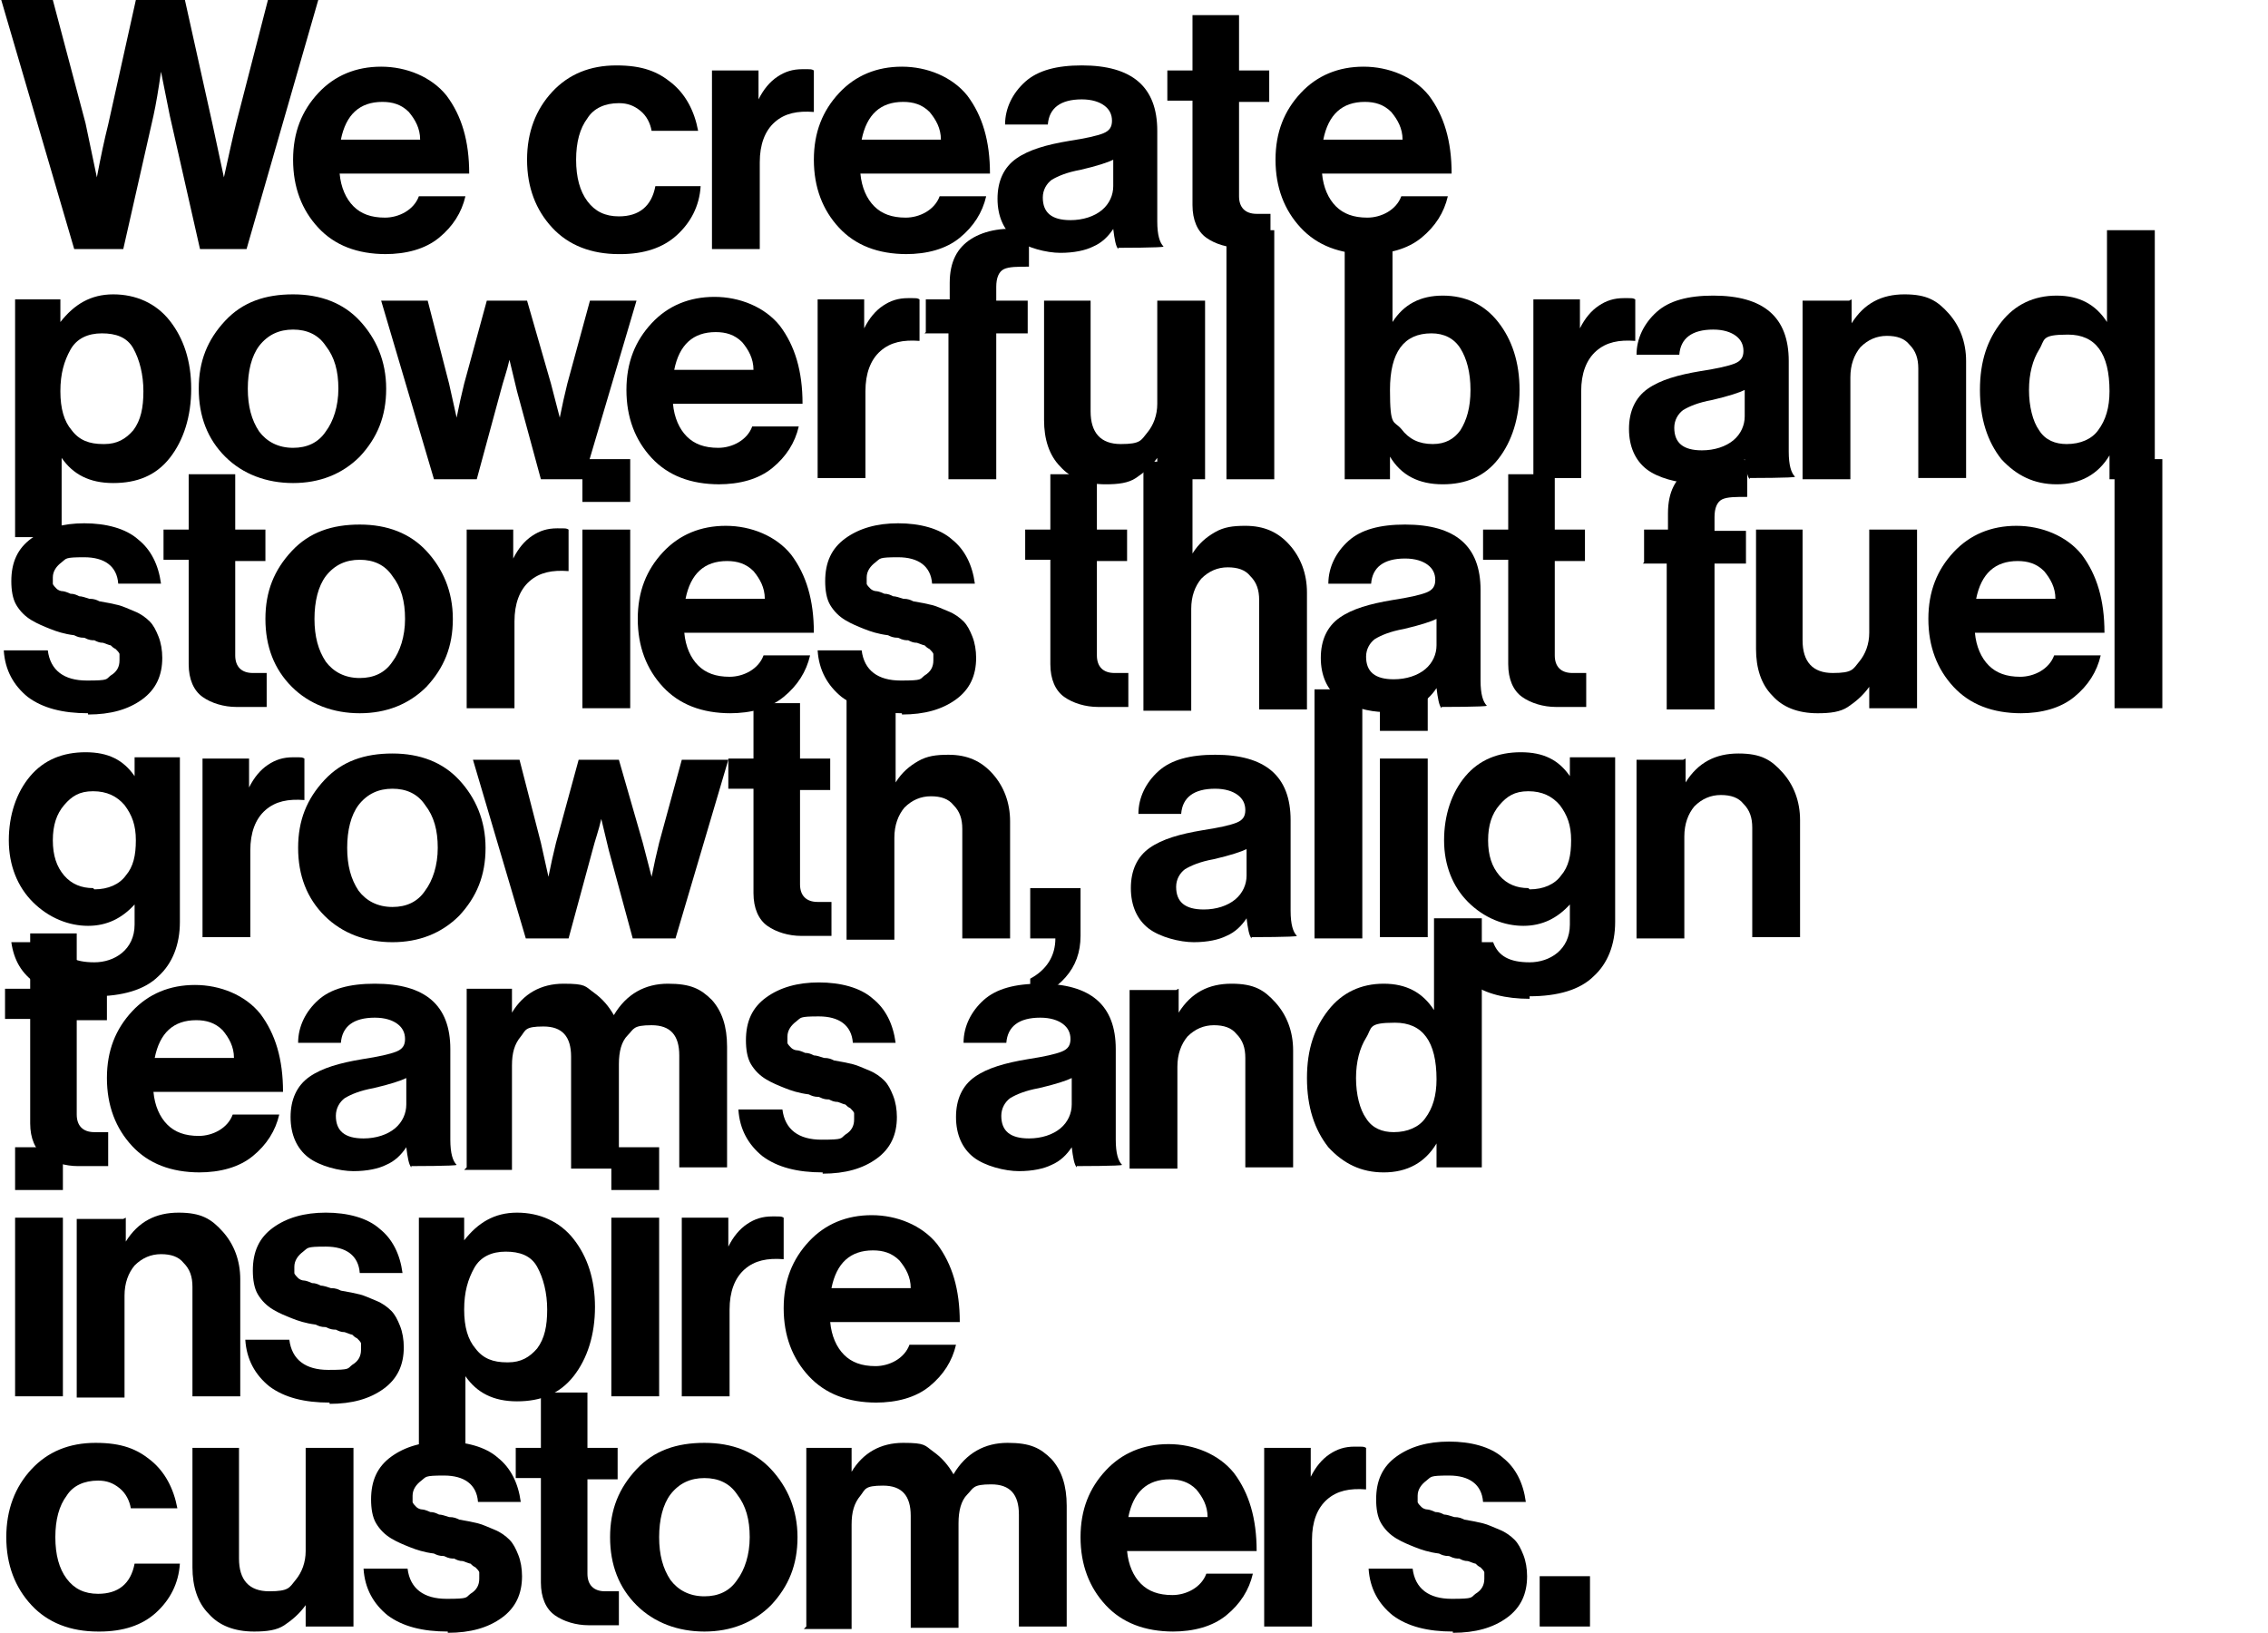 <?xml version="1.0" encoding="UTF-8"?><svg id="Layer_1" xmlns="http://www.w3.org/2000/svg" viewBox="0 0 180.3 129.8"><path d="m5.9,19.8L.1,0h4.1l2.6,9.8.9,4.3h0c.3-1.6.6-3,.9-4.2L10.8,0h3.9l2.2,9.9.9,4.2h0c.4-1.8.7-3.2,1-4.4L21.3,0h4l-5.7,19.8h-3.7l-2.4-10.6-.7-3.5h0c-.2,1.4-.4,2.6-.6,3.5l-2.4,10.6h-3.7Z"/><path d="m30.7,20.2c-2.3,0-4.1-.7-5.4-2.1-1.3-1.4-2-3.2-2-5.4s.7-3.9,2-5.3c1.3-1.4,3-2.1,5-2.1s4,.8,5.2,2.3c1.2,1.6,1.8,3.6,1.8,6.2h-10.3c.1,1.1.5,2,1.1,2.6.6.6,1.4.9,2.5.9s2.3-.6,2.7-1.7h3.7c-.3,1.3-1,2.4-2.1,3.3-1.1.9-2.6,1.3-4.3,1.3Zm-.3-12.1c-1.8,0-2.9,1-3.3,3h6.3c0-.9-.4-1.6-.9-2.2-.6-.6-1.3-.8-2.1-.8Z"/><path d="m49.2,20.2c-2.2,0-4-.7-5.3-2.1-1.3-1.4-2-3.2-2-5.4s.7-4,2-5.4c1.3-1.4,3-2.1,5.1-2.1s3.3.5,4.4,1.4c1.1.9,1.8,2.2,2.1,3.8h-3.7c-.1-.6-.4-1.2-.9-1.6-.5-.4-1-.6-1.7-.6-1.1,0-2,.4-2.5,1.2-.6.8-.9,1.9-.9,3.3s.3,2.5.9,3.3c.6.8,1.4,1.2,2.5,1.2,1.6,0,2.6-.8,2.9-2.4h3.6c-.1,1.6-.8,2.9-1.9,3.9-1.1,1-2.6,1.5-4.5,1.5Z"/><path d="m60.3,5.6v2.3h0c.4-.8.9-1.4,1.5-1.8s1.2-.6,2-.6.7,0,.9.1v3.3h0c-1.3-.1-2.3.1-3.1.8-.8.7-1.2,1.8-1.2,3.2v6.9h-3.8V5.6h3.6Z"/><path d="m72.1,20.2c-2.3,0-4.1-.7-5.4-2.1-1.3-1.4-2-3.2-2-5.4s.7-3.9,2-5.3c1.3-1.4,3-2.1,5-2.1s4,.8,5.2,2.3c1.2,1.6,1.8,3.6,1.8,6.2h-10.3c.1,1.1.5,2,1.1,2.6.6.6,1.4.9,2.5.9s2.3-.6,2.7-1.7h3.7c-.3,1.3-1,2.4-2.1,3.3-1.1.9-2.6,1.3-4.3,1.3Zm-.3-12.1c-1.8,0-2.9,1-3.3,3h6.3c0-.9-.4-1.6-.9-2.2-.6-.6-1.3-.8-2.1-.8Z"/><path d="m88.9,19.8c-.2-.2-.3-.8-.4-1.6h0c-.4.6-.9,1.1-1.6,1.4-.6.3-1.5.5-2.6.5s-2.7-.4-3.6-1.1-1.4-1.8-1.4-3.2.5-2.5,1.5-3.2c1-.7,2.4-1.1,4.2-1.4,1.3-.2,2.2-.4,2.7-.6.5-.2.7-.5.7-1s-.2-.9-.6-1.2c-.4-.3-1-.5-1.8-.5-1.7,0-2.6.7-2.7,2h-3.4c0-1.3.6-2.5,1.6-3.4,1-.9,2.5-1.3,4.5-1.3,4,0,6,1.7,6,5.2v7.2c0,1.1.2,1.7.5,2h0c0,.1-3.6.1-3.6.1Zm-3.8-2.3c1,0,1.9-.3,2.5-.8s.9-1.2.9-1.9v-2.1c-.4.2-1.3.5-2.6.8-1.1.2-1.8.5-2.3.8-.4.3-.7.8-.7,1.4,0,1.2.7,1.8,2.2,1.8Z"/><path d="m92.8,8.1v-2.5h2V1.2h3.7v4.4h2.4v2.5h-2.4v7.5c0,.9.5,1.4,1.4,1.4h1.1s0,2.7,0,2.7c-.6,0-1.4,0-2.4,0s-2-.3-2.7-.8c-.7-.5-1.1-1.4-1.1-2.6v-8.3h-2Z"/><path d="m108.8,20.2c-2.3,0-4.1-.7-5.4-2.1-1.3-1.4-2-3.2-2-5.4s.7-3.9,2-5.3c1.3-1.4,3-2.1,5-2.1s4,.8,5.2,2.3c1.2,1.6,1.8,3.6,1.8,6.2h-10.3c.1,1.1.5,2,1.1,2.6.6.6,1.4.9,2.5.9s2.3-.6,2.7-1.7h3.7c-.3,1.3-1,2.4-2.1,3.3-1.1.9-2.6,1.3-4.3,1.3Zm-.3-12.1c-1.8,0-2.9,1-3.3,3h6.3c0-.9-.4-1.6-.9-2.2-.6-.6-1.3-.8-2.1-.8Z"/><path d="m1.2,42.7v-18.9h3.6v1.8h0c1.1-1.4,2.4-2.2,4.2-2.2s3.4.7,4.5,2.1c1.1,1.4,1.7,3.2,1.7,5.4s-.6,4.1-1.7,5.5-2.6,2-4.5,2-3.2-.7-4.1-2h0v6.3H1.2Zm7.1-7.4c1,0,1.7-.4,2.3-1.1.6-.8.8-1.8.8-3.1s-.3-2.5-.8-3.4-1.4-1.2-2.5-1.2-2,.4-2.5,1.3-.8,1.9-.8,3.3.3,2.4.9,3.1c.6.8,1.4,1.1,2.5,1.1Z"/><path d="m28.6,36.3c-1.4,1.4-3.2,2.1-5.3,2.1s-4-.7-5.4-2.1-2.1-3.2-2.1-5.4.7-3.9,2.1-5.4,3.2-2.1,5.4-2.1,4,.7,5.3,2.1,2.1,3.2,2.1,5.4-.7,3.9-2.1,5.4Zm-5.3-.7c1.1,0,2-.4,2.6-1.3.6-.8,1-2,1-3.4s-.3-2.5-1-3.4c-.6-.9-1.5-1.3-2.6-1.3s-2,.4-2.7,1.3c-.6.8-.9,2-.9,3.4s.3,2.5.9,3.4c.6.8,1.5,1.3,2.7,1.3Z"/><path d="m34.5,38.1l-4.2-14.2h3.7l1.7,6.6.6,2.7h0c.2-1,.4-1.9.6-2.7l1.8-6.6h3.2l1.9,6.6.7,2.7h0c.2-1,.4-1.9.6-2.7l1.8-6.6h3.7l-4.2,14.2h-3.4l-1.9-7-.6-2.5h0c-.2.9-.5,1.7-.7,2.5l-1.9,7h-3.4Z"/><path d="m57.2,38.5c-2.3,0-4.1-.7-5.4-2.1-1.3-1.4-2-3.2-2-5.4s.7-3.9,2-5.3c1.3-1.4,3-2.1,5-2.1s4,.8,5.2,2.3c1.2,1.6,1.8,3.6,1.8,6.2h-10.3c.1,1.1.5,2,1.1,2.6.6.6,1.4.9,2.5.9s2.3-.6,2.7-1.7h3.7c-.3,1.3-1,2.4-2.1,3.3-1.1.9-2.6,1.3-4.3,1.3Zm-.3-12.1c-1.8,0-2.9,1-3.3,3h6.3c0-.9-.4-1.6-.9-2.2-.6-.6-1.3-.8-2.1-.8Z"/><path d="m68.7,23.8v2.3h0c.4-.8.9-1.4,1.5-1.8s1.2-.6,2-.6.7,0,.9.1v3.3h0c-1.3-.1-2.3.1-3.1.8-.8.7-1.2,1.8-1.2,3.2v6.9h-3.8v-14.2h3.6Z"/><path d="m73.6,26.4v-2.6h1.9v-1.3c0-1.7.6-2.8,1.7-3.5s2.7-1,4.6-.7v2.9c-.9,0-1.6,0-2,.2-.4.2-.6.7-.6,1.4v1.1h2.5v2.6h-2.5v11.6h-3.8v-11.6h-1.9Z"/><path d="m95.6,38.1h-3.6v-1.7h0c-.5.7-1.1,1.2-1.7,1.6s-1.4.5-2.4.5c-1.6,0-2.8-.5-3.6-1.4-.9-.9-1.3-2.2-1.3-3.7v-9.5h3.7v8.8c0,1.7.8,2.6,2.4,2.6s1.6-.3,2.1-.9.8-1.4.8-2.3v-8.2h3.8v14.2Z"/><path d="m97.5,38.1v-19.8h3.8v19.8h-3.8Z"/><path d="m114.7,38.5c-1.9,0-3.3-.7-4.2-2.2h0v1.8h-3.6v-19.8h3.8v7.3h0c.9-1.4,2.2-2.1,4-2.1s3.3.7,4.4,2.1c1.1,1.4,1.7,3.2,1.7,5.4s-.6,4.1-1.7,5.5c-1.1,1.4-2.6,2-4.4,2Zm-.8-3.2c1,0,1.7-.4,2.2-1.1.5-.8.8-1.8.8-3.2s-.3-2.5-.8-3.3c-.5-.8-1.3-1.2-2.3-1.2-2.2,0-3.3,1.5-3.3,4.5s.3,2.4.9,3.1c.6.8,1.4,1.2,2.5,1.2Z"/><path d="m125.6,23.8v2.3h0c.4-.8.9-1.4,1.5-1.8s1.2-.6,2-.6.7,0,.9.1v3.3h0c-1.3-.1-2.3.1-3.1.8-.8.7-1.2,1.8-1.2,3.2v6.9h-3.8v-14.2h3.6Z"/><path d="m139.1,38.1c-.2-.2-.3-.8-.4-1.6h0c-.4.6-.9,1.1-1.6,1.4-.6.3-1.5.5-2.6.5s-2.7-.4-3.6-1.1-1.4-1.8-1.4-3.2.5-2.5,1.5-3.2c1-.7,2.4-1.1,4.2-1.4,1.3-.2,2.2-.4,2.7-.6.5-.2.7-.5.7-1s-.2-.9-.6-1.2c-.4-.3-1-.5-1.8-.5-1.7,0-2.6.7-2.7,2h-3.4c0-1.3.6-2.5,1.6-3.4,1-.9,2.5-1.3,4.5-1.3,4,0,6,1.7,6,5.2v7.2c0,1.1.2,1.7.5,2h0c0,.1-3.6.1-3.6.1Zm-3.8-2.3c1,0,1.9-.3,2.5-.8s.9-1.2.9-1.9v-2.1c-.4.2-1.3.5-2.6.8-1.1.2-1.8.5-2.3.8-.4.3-.7.8-.7,1.4,0,1.2.7,1.8,2.2,1.8Z"/><path d="m147.2,23.8v1.9h0c1-1.6,2.4-2.3,4.2-2.3s2.6.5,3.5,1.5c.9,1,1.4,2.3,1.4,3.8v9.3h-3.8v-8.7c0-.8-.2-1.4-.7-1.9-.4-.5-1-.7-1.8-.7s-1.5.3-2.1.9c-.5.6-.8,1.4-.8,2.4v8.1h-3.8v-14.2h3.7Z"/><path d="m163.5,38.5c-1.8,0-3.2-.7-4.4-2-1.1-1.4-1.7-3.2-1.7-5.5s.6-4,1.7-5.4c1.1-1.4,2.6-2.1,4.4-2.1s3.1.7,4,2.1h0v-7.3h3.8v19.8h-3.6v-1.9h0c-.9,1.5-2.3,2.3-4.2,2.3Zm.8-3.2c1.1,0,2-.4,2.5-1.1.6-.8.9-1.8.9-3.1,0-3-1.1-4.5-3.3-4.5s-1.8.4-2.3,1.2c-.5.8-.8,1.9-.8,3.2s.3,2.5.8,3.2c.5.8,1.3,1.1,2.2,1.1Z"/><path d="m7,56.7c-2,0-3.6-.4-4.8-1.3-1.1-.9-1.8-2.1-1.9-3.7h3.5c.2,1.6,1.3,2.4,3.1,2.4s1.5-.1,1.9-.4c.5-.3.7-.7.7-1.2s0-.4,0-.5c0-.1-.2-.3-.3-.4-.2-.1-.3-.2-.4-.3-.1,0-.3-.1-.6-.2-.3,0-.5-.1-.7-.2-.2,0-.4,0-.8-.2-.4,0-.6-.1-.8-.2-.8-.1-1.4-.3-1.9-.5-.5-.2-1-.4-1.5-.7-.5-.3-.9-.7-1.2-1.2-.3-.5-.4-1.2-.4-1.9,0-1.5.5-2.6,1.6-3.4,1.1-.8,2.5-1.2,4.2-1.2s3.3.4,4.3,1.3c1,.8,1.6,2,1.8,3.5h-3.4c-.1-1.4-1.1-2.1-2.7-2.1s-1.4.1-1.8.4c-.4.3-.7.7-.7,1.2s0,.3,0,.5c0,.1.2.3.3.4s.3.2.5.2c.1,0,.4.1.6.2.3,0,.5.1.7.2.2,0,.5.1.8.2.4,0,.6.1.8.2.6.1,1.1.2,1.5.3.4.1.8.3,1.3.5.5.2.9.5,1.2.8.3.3.5.7.7,1.2.2.5.3,1.1.3,1.7,0,1.4-.5,2.5-1.6,3.3-1.1.8-2.5,1.2-4.3,1.2Z"/><path d="m13,44.6v-2.5h2v-4.4h3.7v4.4h2.4v2.5h-2.4v7.5c0,.9.5,1.4,1.4,1.4h1.1s0,2.7,0,2.7c-.6,0-1.4,0-2.4,0s-2-.3-2.7-.8c-.7-.5-1.1-1.4-1.1-2.6v-8.3h-2Z"/><path d="m33.9,54.6c-1.4,1.4-3.2,2.1-5.3,2.1s-4-.7-5.4-2.1-2.1-3.2-2.1-5.4.7-3.9,2.1-5.4,3.2-2.1,5.4-2.1,4,.7,5.3,2.1,2.1,3.2,2.1,5.4-.7,3.9-2.1,5.4Zm-5.3-.7c1.1,0,2-.4,2.6-1.3.6-.8,1-2,1-3.4s-.3-2.5-1-3.4c-.6-.9-1.5-1.3-2.6-1.3s-2,.4-2.7,1.3c-.6.8-.9,2-.9,3.4s.3,2.5.9,3.4c.6.8,1.5,1.3,2.7,1.3Z"/><path d="m40.8,42.1v2.3h0c.4-.8.9-1.4,1.5-1.8s1.2-.6,2-.6.7,0,.9.1v3.3h0c-1.3-.1-2.3.1-3.1.8-.8.7-1.2,1.8-1.2,3.2v6.9h-3.8v-14.2h3.6Z"/><path d="m46.3,39.9v-3.4h3.8v3.4h-3.8Zm0,16.4v-14.2h3.8v14.2h-3.8Z"/><path d="m58.1,56.7c-2.3,0-4.1-.7-5.4-2.1-1.3-1.4-2-3.2-2-5.4s.7-3.9,2-5.3c1.3-1.4,3-2.1,5-2.1s4,.8,5.2,2.3c1.2,1.6,1.8,3.6,1.8,6.2h-10.3c.1,1.1.5,2,1.1,2.6.6.6,1.4.9,2.5.9s2.3-.6,2.7-1.7h3.7c-.3,1.3-1,2.4-2.1,3.3-1.1.9-2.6,1.3-4.3,1.3Zm-.3-12.1c-1.8,0-2.9,1-3.3,3h6.3c0-.9-.4-1.6-.9-2.2-.6-.6-1.3-.8-2.1-.8Z"/><path d="m71.7,56.7c-2,0-3.6-.4-4.8-1.3-1.1-.9-1.8-2.1-1.9-3.7h3.5c.2,1.6,1.3,2.4,3.1,2.4s1.5-.1,1.9-.4c.5-.3.7-.7.7-1.2s0-.4,0-.5c0-.1-.2-.3-.3-.4-.2-.1-.3-.2-.4-.3-.1,0-.3-.1-.6-.2-.3,0-.5-.1-.7-.2-.2,0-.4,0-.8-.2-.4,0-.6-.1-.8-.2-.8-.1-1.4-.3-1.9-.5-.5-.2-1-.4-1.5-.7-.5-.3-.9-.7-1.2-1.2-.3-.5-.4-1.2-.4-1.9,0-1.5.5-2.6,1.6-3.4,1.1-.8,2.5-1.2,4.2-1.2s3.3.4,4.3,1.3c1,.8,1.6,2,1.8,3.5h-3.4c-.1-1.4-1.1-2.1-2.7-2.1s-1.4.1-1.8.4c-.4.3-.7.7-.7,1.2s0,.3,0,.5c0,.1.2.3.3.4s.3.2.5.2c.1,0,.4.1.6.2.3,0,.5.1.7.2.2,0,.5.1.8.2.4,0,.6.1.8.2.6.1,1.1.2,1.5.3.4.1.8.3,1.3.5.5.2.9.5,1.2.8.3.3.5.7.7,1.2.2.5.3,1.1.3,1.7,0,1.4-.5,2.5-1.6,3.3-1.1.8-2.5,1.2-4.3,1.2Z"/><path d="m81.5,44.6v-2.5h2v-4.4h3.7v4.4h2.4v2.5h-2.4v7.5c0,.9.5,1.4,1.4,1.4h1.1s0,2.7,0,2.7c-.6,0-1.4,0-2.4,0s-2-.3-2.7-.8c-.7-.5-1.1-1.4-1.1-2.6v-8.3h-2Z"/><path d="m94.8,36.5v7.5h0c.5-.8,1.1-1.3,1.8-1.7s1.4-.5,2.4-.5c1.5,0,2.6.5,3.5,1.5.9,1,1.4,2.3,1.4,3.8v9.3h-3.8v-8.7c0-.8-.2-1.4-.7-1.9-.4-.5-1-.7-1.8-.7s-1.5.3-2.1.9c-.5.6-.8,1.4-.8,2.4v8.1h-3.8v-19.8h3.8Z"/><path d="m114.6,56.3c-.2-.2-.3-.8-.4-1.6h0c-.4.6-.9,1.1-1.6,1.4-.6.3-1.5.5-2.6.5s-2.7-.4-3.6-1.1-1.4-1.8-1.4-3.2.5-2.5,1.5-3.2c1-.7,2.4-1.1,4.2-1.4,1.3-.2,2.2-.4,2.7-.6.5-.2.7-.5.7-1s-.2-.9-.6-1.2c-.4-.3-1-.5-1.8-.5-1.7,0-2.6.7-2.7,2h-3.4c0-1.3.6-2.5,1.6-3.4,1-.9,2.5-1.3,4.5-1.3,4,0,6,1.7,6,5.2v7.2c0,1.1.2,1.7.5,2h0c0,.1-3.6.1-3.6.1Zm-3.8-2.3c1,0,1.9-.3,2.5-.8s.9-1.2.9-1.9v-2.1c-.4.2-1.3.5-2.6.8-1.1.2-1.8.5-2.3.8-.4.3-.7.8-.7,1.4,0,1.2.7,1.8,2.2,1.8Z"/><path d="m117.9,44.6v-2.5h2v-4.4h3.7v4.4h2.4v2.5h-2.4v7.5c0,.9.5,1.4,1.4,1.4h1.1s0,2.7,0,2.7c-.6,0-1.4,0-2.4,0s-2-.3-2.7-.8c-.7-.5-1.1-1.4-1.1-2.6v-8.3h-2Z"/><path d="m130.7,44.7v-2.6h1.9v-1.3c0-1.7.6-2.8,1.7-3.5s2.7-1,4.6-.7v2.9c-.9,0-1.6,0-2,.2-.4.2-.6.7-.6,1.4v1.1h2.5v2.6h-2.5v11.6h-3.8v-11.6h-1.9Z"/><path d="m152.2,56.3h-3.6v-1.7h0c-.5.7-1.1,1.2-1.7,1.6s-1.4.5-2.4.5c-1.6,0-2.8-.5-3.6-1.4-.9-.9-1.3-2.2-1.3-3.7v-9.5h3.7v8.8c0,1.7.8,2.6,2.4,2.6s1.6-.3,2.1-.9.8-1.4.8-2.3v-8.2h3.8v14.2Z"/><path d="m160.7,56.7c-2.3,0-4.1-.7-5.4-2.1-1.3-1.4-2-3.2-2-5.4s.7-3.9,2-5.3c1.3-1.4,3-2.1,5-2.1s4,.8,5.2,2.3c1.2,1.6,1.8,3.6,1.8,6.2h-10.3c.1,1.1.5,2,1.1,2.6.6.6,1.4.9,2.5.9s2.3-.6,2.7-1.7h3.7c-.3,1.3-1,2.4-2.1,3.3-1.1.9-2.6,1.3-4.3,1.3Zm-.3-12.1c-1.8,0-2.9,1-3.3,3h6.3c0-.9-.4-1.6-.9-2.2-.6-.6-1.3-.8-2.1-.8Z"/><path d="m168.1,56.3v-19.8h3.8v19.8h-3.8Z"/><path d="m7.5,79.4c-1.9,0-3.5-.4-4.6-1.2-1.2-.8-1.8-1.9-2-3.3h3.7c.4,1.1,1.3,1.6,2.9,1.6s3.2-1,3.2-3v-1.6h0c-1,1.1-2.2,1.7-3.7,1.7s-3.1-.6-4.4-1.9c-1.2-1.2-1.9-2.9-1.9-4.9s.6-3.8,1.7-5.1c1.1-1.3,2.6-1.9,4.4-1.9s3,.6,3.9,1.9h0v-1.5h3.6v13.1c0,1.8-.6,3.3-1.7,4.3-1.1,1.1-2.9,1.6-5.1,1.6Zm0-8.7c1.1,0,2-.4,2.5-1.1.6-.7.8-1.6.8-2.8s-.3-2-.9-2.8c-.6-.7-1.4-1.1-2.5-1.1s-1.7.4-2.3,1.1c-.6.7-.9,1.6-.9,2.8s.3,2.1.9,2.8c.6.7,1.4,1,2.3,1Z"/><path d="m19.8,60.3v2.3h0c.4-.8.9-1.4,1.5-1.8s1.2-.6,2-.6.7,0,.9.1v3.3h0c-1.3-.1-2.3.1-3.1.8-.8.7-1.2,1.8-1.2,3.2v6.9h-3.8v-14.2h3.6Z"/><path d="m36.5,72.8c-1.4,1.4-3.2,2.1-5.3,2.1s-4-.7-5.4-2.1-2.1-3.2-2.1-5.4.7-3.9,2.1-5.4,3.2-2.1,5.4-2.1,4,.7,5.3,2.1,2.1,3.2,2.1,5.4-.7,3.9-2.1,5.4Zm-5.3-.7c1.1,0,2-.4,2.6-1.3.6-.8,1-2,1-3.4s-.3-2.5-1-3.4c-.6-.9-1.5-1.3-2.6-1.3s-2,.4-2.7,1.3c-.6.8-.9,2-.9,3.4s.3,2.5.9,3.4c.6.8,1.5,1.3,2.7,1.3Z"/><path d="m41.8,74.6l-4.2-14.2h3.7l1.7,6.6.6,2.7h0c.2-1,.4-1.9.6-2.7l1.8-6.6h3.2l1.9,6.6.7,2.7h0c.2-1,.4-1.9.6-2.7l1.8-6.6h3.7l-4.2,14.2h-3.4l-1.9-7-.6-2.5h0c-.2.9-.5,1.7-.7,2.5l-1.9,7h-3.4Z"/><path d="m57.9,62.8v-2.5h2v-4.4h3.7v4.4h2.4v2.5h-2.4v7.5c0,.9.5,1.4,1.4,1.4h1.1s0,2.7,0,2.7c-.6,0-1.4,0-2.4,0s-2-.3-2.7-.8c-.7-.5-1.1-1.4-1.1-2.6v-8.3h-2Z"/><path d="m71.2,54.7v7.5h0c.5-.8,1.1-1.3,1.8-1.7s1.4-.5,2.4-.5c1.5,0,2.6.5,3.5,1.5.9,1,1.4,2.3,1.4,3.8v9.3h-3.8v-8.7c0-.8-.2-1.4-.7-1.9-.4-.5-1-.7-1.8-.7s-1.5.3-2.1.9c-.5.6-.8,1.4-.8,2.4v8.1h-3.8v-19.8h3.8Z"/><path d="m81.9,79.2v-1.4c1.3-.7,2-1.8,2-3.2h-2v-4h4v3.8c0,1.3-.4,2.4-1.2,3.3s-1.7,1.4-2.9,1.6Z"/><path d="m99.5,74.6c-.2-.2-.3-.8-.4-1.6h0c-.4.6-.9,1.1-1.6,1.4-.6.3-1.5.5-2.6.5s-2.7-.4-3.6-1.1-1.4-1.8-1.4-3.2.5-2.5,1.5-3.2c1-.7,2.4-1.1,4.2-1.4,1.3-.2,2.2-.4,2.7-.6.5-.2.7-.5.7-1s-.2-.9-.6-1.2c-.4-.3-1-.5-1.8-.5-1.7,0-2.6.7-2.7,2h-3.4c0-1.3.6-2.5,1.6-3.4,1-.9,2.5-1.3,4.5-1.3,4,0,6,1.7,6,5.2v7.2c0,1.1.2,1.7.5,2h0c0,.1-3.6.1-3.6.1Zm-3.8-2.3c1,0,1.9-.3,2.5-.8s.9-1.2.9-1.9v-2.1c-.4.2-1.3.5-2.6.8-1.1.2-1.8.5-2.3.8-.4.3-.7.8-.7,1.4,0,1.2.7,1.8,2.2,1.8Z"/><path d="m104.5,74.6v-19.8h3.8v19.8h-3.8Z"/><path d="m109.7,58.1v-3.4h3.8v3.4h-3.8Zm0,16.4v-14.2h3.8v14.2h-3.8Z"/><path d="m121.6,79.4c-1.9,0-3.5-.4-4.6-1.2-1.2-.8-1.8-1.9-2-3.3h3.7c.4,1.1,1.3,1.6,2.9,1.6s3.2-1,3.2-3v-1.6h0c-1,1.1-2.2,1.7-3.7,1.7s-3.1-.6-4.4-1.9c-1.2-1.2-1.9-2.9-1.9-4.9s.6-3.8,1.7-5.1c1.1-1.3,2.6-1.9,4.4-1.9s3,.6,3.9,1.9h0v-1.5h3.6v13.1c0,1.8-.6,3.3-1.7,4.3-1.1,1.1-2.9,1.6-5.1,1.6Zm0-8.7c1.1,0,2-.4,2.5-1.1.6-.7.8-1.6.8-2.8s-.3-2-.9-2.8c-.6-.7-1.4-1.1-2.5-1.1s-1.7.4-2.3,1.1c-.6.7-.9,1.6-.9,2.8s.3,2.1.9,2.8c.6.7,1.4,1,2.3,1Z"/><path d="m134,60.3v1.9h0c1-1.6,2.4-2.3,4.2-2.3s2.6.5,3.5,1.5c.9,1,1.4,2.3,1.4,3.8v9.3h-3.8v-8.7c0-.8-.2-1.4-.7-1.9-.4-.5-1-.7-1.8-.7s-1.5.3-2.1.9c-.5.6-.8,1.4-.8,2.4v8.1h-3.8v-14.2h3.7Z"/><path d="m.4,81.1v-2.5h2v-4.4h3.7v4.4h2.4v2.5h-2.4v7.5c0,.9.5,1.4,1.4,1.4h1.1s0,2.7,0,2.7c-.6,0-1.4,0-2.4,0s-2-.3-2.7-.8c-.7-.5-1.1-1.4-1.1-2.6v-8.3H.4Z"/><path d="m15.9,93.2c-2.3,0-4.1-.7-5.4-2.1-1.3-1.4-2-3.2-2-5.4s.7-3.9,2-5.3c1.3-1.4,3-2.1,5-2.1s4,.8,5.2,2.3c1.2,1.6,1.8,3.6,1.8,6.2h-10.3c.1,1.1.5,2,1.1,2.6.6.6,1.4.9,2.5.9s2.3-.6,2.7-1.7h3.7c-.3,1.3-1,2.4-2.1,3.3-1.1.9-2.6,1.3-4.3,1.3Zm-.3-12.1c-1.8,0-2.9,1-3.3,3h6.3c0-.9-.4-1.6-.9-2.2-.6-.6-1.3-.8-2.1-.8Z"/><path d="m32.7,92.8c-.2-.2-.3-.8-.4-1.6h0c-.4.6-.9,1.1-1.6,1.4-.6.3-1.5.5-2.6.5s-2.7-.4-3.6-1.1-1.4-1.8-1.4-3.2.5-2.5,1.5-3.2c1-.7,2.4-1.1,4.2-1.4,1.3-.2,2.2-.4,2.7-.6.5-.2.7-.5.7-1s-.2-.9-.6-1.2c-.4-.3-1-.5-1.8-.5-1.7,0-2.6.7-2.7,2h-3.4c0-1.3.6-2.5,1.6-3.4,1-.9,2.5-1.3,4.5-1.3,4,0,6,1.7,6,5.2v7.2c0,1.1.2,1.7.5,2h0c0,.1-3.6.1-3.6.1Zm-3.8-2.3c1,0,1.9-.3,2.5-.8s.9-1.2.9-1.9v-2.1c-.4.2-1.3.5-2.6.8-1.1.2-1.8.5-2.3.8-.4.3-.7.8-.7,1.4,0,1.2.7,1.8,2.2,1.8Z"/><path d="m37.1,92.8v-14.2h3.6v1.9h0c.9-1.5,2.3-2.3,4.1-2.3s1.7.2,2.4.7c.7.5,1.2,1.1,1.6,1.8h0c1-1.7,2.5-2.5,4.3-2.5s2.6.4,3.5,1.3c.8.9,1.2,2.1,1.2,3.7v9.6h-3.8v-8.9c0-1.6-.7-2.4-2.2-2.4s-1.4.3-1.9.8-.7,1.3-.7,2.3v8.3h-3.8v-8.9c0-1.6-.7-2.4-2.2-2.4s-1.4.3-1.8.8c-.5.6-.7,1.3-.7,2.3v8.3h-3.8Z"/><path d="m65.4,93.2c-2,0-3.6-.4-4.8-1.3-1.1-.9-1.8-2.1-1.9-3.7h3.5c.2,1.6,1.3,2.4,3.1,2.4s1.5-.1,1.9-.4c.5-.3.7-.7.7-1.2s0-.4,0-.5c0-.1-.2-.3-.3-.4-.2-.1-.3-.2-.4-.3-.1,0-.3-.1-.6-.2-.3,0-.5-.1-.7-.2-.2,0-.4,0-.8-.2-.4,0-.6-.1-.8-.2-.8-.1-1.4-.3-1.9-.5-.5-.2-1-.4-1.5-.7-.5-.3-.9-.7-1.2-1.2-.3-.5-.4-1.2-.4-1.9,0-1.5.5-2.6,1.6-3.4,1.1-.8,2.5-1.2,4.2-1.2s3.3.4,4.3,1.3c1,.8,1.6,2,1.8,3.5h-3.4c-.1-1.4-1.1-2.1-2.7-2.1s-1.4.1-1.8.4c-.4.3-.7.7-.7,1.2s0,.3,0,.5c0,.1.2.3.3.4s.3.2.5.2c.1,0,.4.1.6.2.3,0,.5.1.7.2.2,0,.5.1.8.2.4,0,.6.1.8.2.6.1,1.1.2,1.5.3.4.1.8.3,1.3.5.5.2.9.5,1.2.8.3.3.5.7.7,1.2.2.5.3,1.1.3,1.7,0,1.4-.5,2.5-1.6,3.3-1.1.8-2.5,1.2-4.3,1.2Z"/><path d="m85.6,92.8c-.2-.2-.3-.8-.4-1.6h0c-.4.6-.9,1.1-1.6,1.4-.6.3-1.5.5-2.6.5s-2.7-.4-3.6-1.1-1.4-1.8-1.4-3.2.5-2.5,1.5-3.2c1-.7,2.4-1.1,4.2-1.4,1.3-.2,2.2-.4,2.7-.6.5-.2.7-.5.7-1s-.2-.9-.6-1.2c-.4-.3-1-.5-1.8-.5-1.7,0-2.6.7-2.7,2h-3.4c0-1.3.6-2.5,1.6-3.4,1-.9,2.5-1.3,4.5-1.3,4,0,6,1.7,6,5.2v7.2c0,1.1.2,1.7.5,2h0c0,.1-3.6.1-3.6.1Zm-3.8-2.3c1,0,1.9-.3,2.5-.8s.9-1.2.9-1.9v-2.1c-.4.2-1.3.5-2.6.8-1.1.2-1.8.5-2.3.8-.4.3-.7.8-.7,1.4,0,1.2.7,1.8,2.2,1.8Z"/><path d="m93.7,78.6v1.9h0c1-1.6,2.4-2.3,4.2-2.3s2.6.5,3.5,1.5c.9,1,1.4,2.3,1.4,3.8v9.3h-3.8v-8.7c0-.8-.2-1.4-.7-1.9-.4-.5-1-.7-1.8-.7s-1.5.3-2.1.9c-.5.6-.8,1.4-.8,2.4v8.1h-3.8v-14.2h3.7Z"/><path d="m110,93.2c-1.8,0-3.2-.7-4.4-2-1.1-1.4-1.7-3.2-1.7-5.5s.6-4,1.7-5.4c1.1-1.4,2.6-2.1,4.4-2.1s3.1.7,4,2.1h0v-7.3h3.8v19.8h-3.6v-1.9h0c-.9,1.5-2.3,2.3-4.2,2.3Zm.8-3.2c1.1,0,2-.4,2.5-1.1.6-.8.9-1.8.9-3.1,0-3-1.1-4.5-3.3-4.5s-1.8.4-2.3,1.2c-.5.8-.8,1.9-.8,3.2s.3,2.5.8,3.2c.5.8,1.3,1.1,2.2,1.1Z"/><path d="m1.2,94.6v-3.4h3.8v3.4H1.2Zm0,16.4v-14.2h3.8v14.2H1.2Z"/><path d="m10,96.8v1.9h0c1-1.6,2.4-2.3,4.2-2.3s2.6.5,3.5,1.5c.9,1,1.4,2.3,1.4,3.8v9.3h-3.8v-8.7c0-.8-.2-1.4-.7-1.9-.4-.5-1-.7-1.8-.7s-1.5.3-2.1.9c-.5.6-.8,1.4-.8,2.4v8.1h-3.8v-14.2h3.7Z"/><path d="m26.2,111.5c-2,0-3.6-.4-4.8-1.3-1.1-.9-1.8-2.1-1.9-3.7h3.5c.2,1.6,1.3,2.4,3.1,2.4s1.5-.1,1.9-.4c.5-.3.7-.7.7-1.2s0-.4,0-.5c0-.1-.2-.3-.3-.4-.2-.1-.3-.2-.4-.3-.1,0-.3-.1-.6-.2-.3,0-.5-.1-.7-.2-.2,0-.4,0-.8-.2-.4,0-.6-.1-.8-.2-.8-.1-1.4-.3-1.9-.5-.5-.2-1-.4-1.5-.7-.5-.3-.9-.7-1.2-1.2-.3-.5-.4-1.2-.4-1.9,0-1.5.5-2.6,1.6-3.4,1.1-.8,2.5-1.2,4.2-1.2s3.3.4,4.3,1.3c1,.8,1.6,2,1.8,3.5h-3.4c-.1-1.4-1.1-2.1-2.7-2.1s-1.4.1-1.8.4c-.4.3-.7.7-.7,1.2s0,.3,0,.5c0,.1.2.3.3.4s.3.2.5.2c.1,0,.4.1.6.2.3,0,.5.1.7.2.2,0,.5.1.8.2.4,0,.6.1.8.2.6.1,1.1.2,1.5.3.4.1.8.3,1.3.5.5.2.9.5,1.2.8.3.3.5.7.7,1.2.2.5.3,1.1.3,1.7,0,1.4-.5,2.5-1.6,3.3-1.1.8-2.5,1.2-4.3,1.2Z"/><path d="m33.3,115.7v-18.9h3.6v1.8h0c1.1-1.4,2.4-2.2,4.2-2.2s3.4.7,4.5,2.1c1.1,1.4,1.7,3.2,1.7,5.4s-.6,4.1-1.7,5.5-2.6,2-4.5,2-3.2-.7-4.1-2h0v6.3h-3.8Zm7.1-7.4c1,0,1.7-.4,2.3-1.1.6-.8.8-1.8.8-3.1s-.3-2.5-.8-3.4-1.4-1.2-2.5-1.2-2,.4-2.5,1.3-.8,1.9-.8,3.3.3,2.4.9,3.1c.6.8,1.4,1.1,2.5,1.1Z"/><path d="m48.6,94.6v-3.4h3.8v3.4h-3.8Zm0,16.4v-14.2h3.8v14.2h-3.8Z"/><path d="m57.9,96.8v2.3h0c.4-.8.9-1.4,1.5-1.8s1.2-.6,2-.6.7,0,.9.1v3.3h0c-1.3-.1-2.3.1-3.1.8-.8.7-1.2,1.8-1.2,3.2v6.9h-3.8v-14.2h3.6Z"/><path d="m69.7,111.5c-2.3,0-4.1-.7-5.4-2.1-1.3-1.4-2-3.2-2-5.4s.7-3.9,2-5.3c1.3-1.4,3-2.1,5-2.1s4,.8,5.2,2.3c1.2,1.6,1.8,3.6,1.8,6.2h-10.3c.1,1.1.5,2,1.1,2.6.6.6,1.4.9,2.5.9s2.3-.6,2.7-1.7h3.7c-.3,1.3-1,2.4-2.1,3.3-1.1.9-2.6,1.3-4.3,1.3Zm-.3-12.1c-1.8,0-2.9,1-3.3,3h6.3c0-.9-.4-1.6-.9-2.2-.6-.6-1.3-.8-2.1-.8Z"/><path d="m7.8,129.7c-2.2,0-4-.7-5.3-2.1-1.3-1.4-2-3.2-2-5.4s.7-4,2-5.4c1.3-1.4,3-2.1,5.1-2.1s3.3.5,4.4,1.4c1.1.9,1.8,2.2,2.1,3.8h-3.7c-.1-.6-.4-1.2-.9-1.6-.5-.4-1-.6-1.7-.6-1.1,0-2,.4-2.5,1.2-.6.8-.9,1.9-.9,3.3s.3,2.5.9,3.3c.6.8,1.4,1.2,2.5,1.2,1.6,0,2.6-.8,2.9-2.4h3.6c-.1,1.6-.8,2.9-1.9,3.9-1.1,1-2.6,1.5-4.5,1.5Z"/><path d="m27.9,129.3h-3.6v-1.7h0c-.5.7-1.1,1.2-1.7,1.6s-1.4.5-2.4.5c-1.6,0-2.8-.5-3.6-1.4-.9-.9-1.3-2.2-1.3-3.7v-9.5h3.7v8.8c0,1.7.8,2.6,2.4,2.6s1.6-.3,2.1-.9.8-1.4.8-2.3v-8.2h3.8v14.2Z"/><path d="m35.6,129.7c-2,0-3.6-.4-4.8-1.3-1.1-.9-1.8-2.1-1.9-3.7h3.5c.2,1.6,1.3,2.4,3.1,2.4s1.5-.1,1.9-.4c.5-.3.7-.7.7-1.2s0-.4,0-.5c0-.1-.2-.3-.3-.4-.2-.1-.3-.2-.4-.3-.1,0-.3-.1-.6-.2-.3,0-.5-.1-.7-.2-.2,0-.4,0-.8-.2-.4,0-.6-.1-.8-.2-.8-.1-1.4-.3-1.9-.5-.5-.2-1-.4-1.5-.7-.5-.3-.9-.7-1.2-1.2-.3-.5-.4-1.2-.4-1.9,0-1.5.5-2.6,1.6-3.4,1.1-.8,2.5-1.2,4.2-1.2s3.3.4,4.3,1.3c1,.8,1.6,2,1.8,3.5h-3.4c-.1-1.4-1.1-2.1-2.7-2.1s-1.4.1-1.8.4c-.4.3-.7.7-.7,1.2s0,.3,0,.5c0,.1.2.3.3.4s.3.2.5.2c.1,0,.4.1.6.2.3,0,.5.1.7.2.2,0,.5.1.8.2.4,0,.6.1.8.2.6.1,1.1.2,1.5.3.4.1.8.3,1.3.5.5.2.9.5,1.2.8.3.3.5.7.7,1.2.2.5.3,1.1.3,1.7,0,1.4-.5,2.5-1.6,3.3-1.1.8-2.5,1.2-4.3,1.2Z"/><path d="m41,117.6v-2.5h2v-4.4h3.7v4.4h2.4v2.5h-2.4v7.5c0,.9.5,1.4,1.4,1.4h1.1s0,2.7,0,2.7c-.6,0-1.4,0-2.4,0s-2-.3-2.7-.8c-.7-.5-1.1-1.4-1.1-2.6v-8.3h-2Z"/><path d="m61.3,127.6c-1.4,1.4-3.2,2.1-5.3,2.1s-4-.7-5.4-2.1-2.1-3.2-2.1-5.4.7-3.9,2.1-5.4,3.2-2.1,5.4-2.1,4,.7,5.3,2.1,2.1,3.2,2.1,5.4-.7,3.9-2.1,5.4Zm-5.3-.7c1.1,0,2-.4,2.6-1.3.6-.8,1-2,1-3.4s-.3-2.5-1-3.4c-.6-.9-1.5-1.3-2.6-1.3s-2,.4-2.7,1.3c-.6.8-.9,2-.9,3.4s.3,2.5.9,3.4c.6.8,1.5,1.3,2.7,1.3Z"/><path d="m64.1,129.3v-14.2h3.6v1.9h0c.9-1.5,2.3-2.3,4.1-2.3s1.7.2,2.4.7c.7.5,1.2,1.1,1.6,1.8h0c1-1.7,2.5-2.5,4.3-2.5s2.6.4,3.5,1.3c.8.9,1.2,2.1,1.2,3.7v9.6h-3.8v-8.9c0-1.6-.7-2.4-2.2-2.4s-1.4.3-1.9.8-.7,1.3-.7,2.3v8.3h-3.8v-8.9c0-1.6-.7-2.4-2.2-2.4s-1.4.3-1.8.8c-.5.6-.7,1.3-.7,2.3v8.3h-3.8Z"/><path d="m93.3,129.7c-2.3,0-4.1-.7-5.4-2.1-1.3-1.4-2-3.2-2-5.4s.7-3.9,2-5.3c1.3-1.4,3-2.1,5-2.1s4,.8,5.2,2.3c1.2,1.6,1.8,3.6,1.8,6.2h-10.3c.1,1.1.5,2,1.1,2.6.6.6,1.4.9,2.5.9s2.3-.6,2.7-1.7h3.7c-.3,1.3-1,2.4-2.1,3.3-1.1.9-2.6,1.3-4.3,1.3Zm-.3-12.1c-1.8,0-2.9,1-3.3,3h6.3c0-.9-.4-1.6-.9-2.2-.6-.6-1.3-.8-2.1-.8Z"/><path d="m104.2,115.1v2.3h0c.4-.8.9-1.4,1.5-1.8s1.2-.6,2-.6.7,0,.9.1v3.3h0c-1.3-.1-2.3.1-3.1.8-.8.7-1.2,1.8-1.2,3.2v6.9h-3.8v-14.2h3.6Z"/><path d="m115.5,129.7c-2,0-3.6-.4-4.8-1.3-1.1-.9-1.8-2.1-1.9-3.7h3.5c.2,1.6,1.3,2.4,3.1,2.4s1.5-.1,1.9-.4c.5-.3.7-.7.7-1.2s0-.4,0-.5c0-.1-.2-.3-.3-.4-.2-.1-.3-.2-.4-.3-.1,0-.3-.1-.6-.2-.3,0-.5-.1-.7-.2-.2,0-.4,0-.8-.2-.4,0-.6-.1-.8-.2-.8-.1-1.4-.3-1.9-.5-.5-.2-1-.4-1.5-.7-.5-.3-.9-.7-1.2-1.2-.3-.5-.4-1.2-.4-1.9,0-1.5.5-2.6,1.6-3.4,1.1-.8,2.5-1.2,4.2-1.2s3.3.4,4.3,1.3c1,.8,1.6,2,1.8,3.5h-3.4c-.1-1.4-1.1-2.1-2.7-2.1s-1.4.1-1.8.4c-.4.3-.7.7-.7,1.2s0,.3,0,.5c0,.1.2.3.3.4s.3.2.5.2c.1,0,.4.1.6.2.3,0,.5.1.7.2.2,0,.5.1.8.2.4,0,.6.1.8.2.6.1,1.1.2,1.5.3.4.1.8.3,1.3.5.5.2.9.5,1.2.8.3.3.5.7.7,1.2.2.5.3,1.1.3,1.7,0,1.4-.5,2.5-1.6,3.3-1.1.8-2.5,1.2-4.3,1.2Z"/><path d="m122.4,129.3v-4h4v4h-4Z"/></svg>